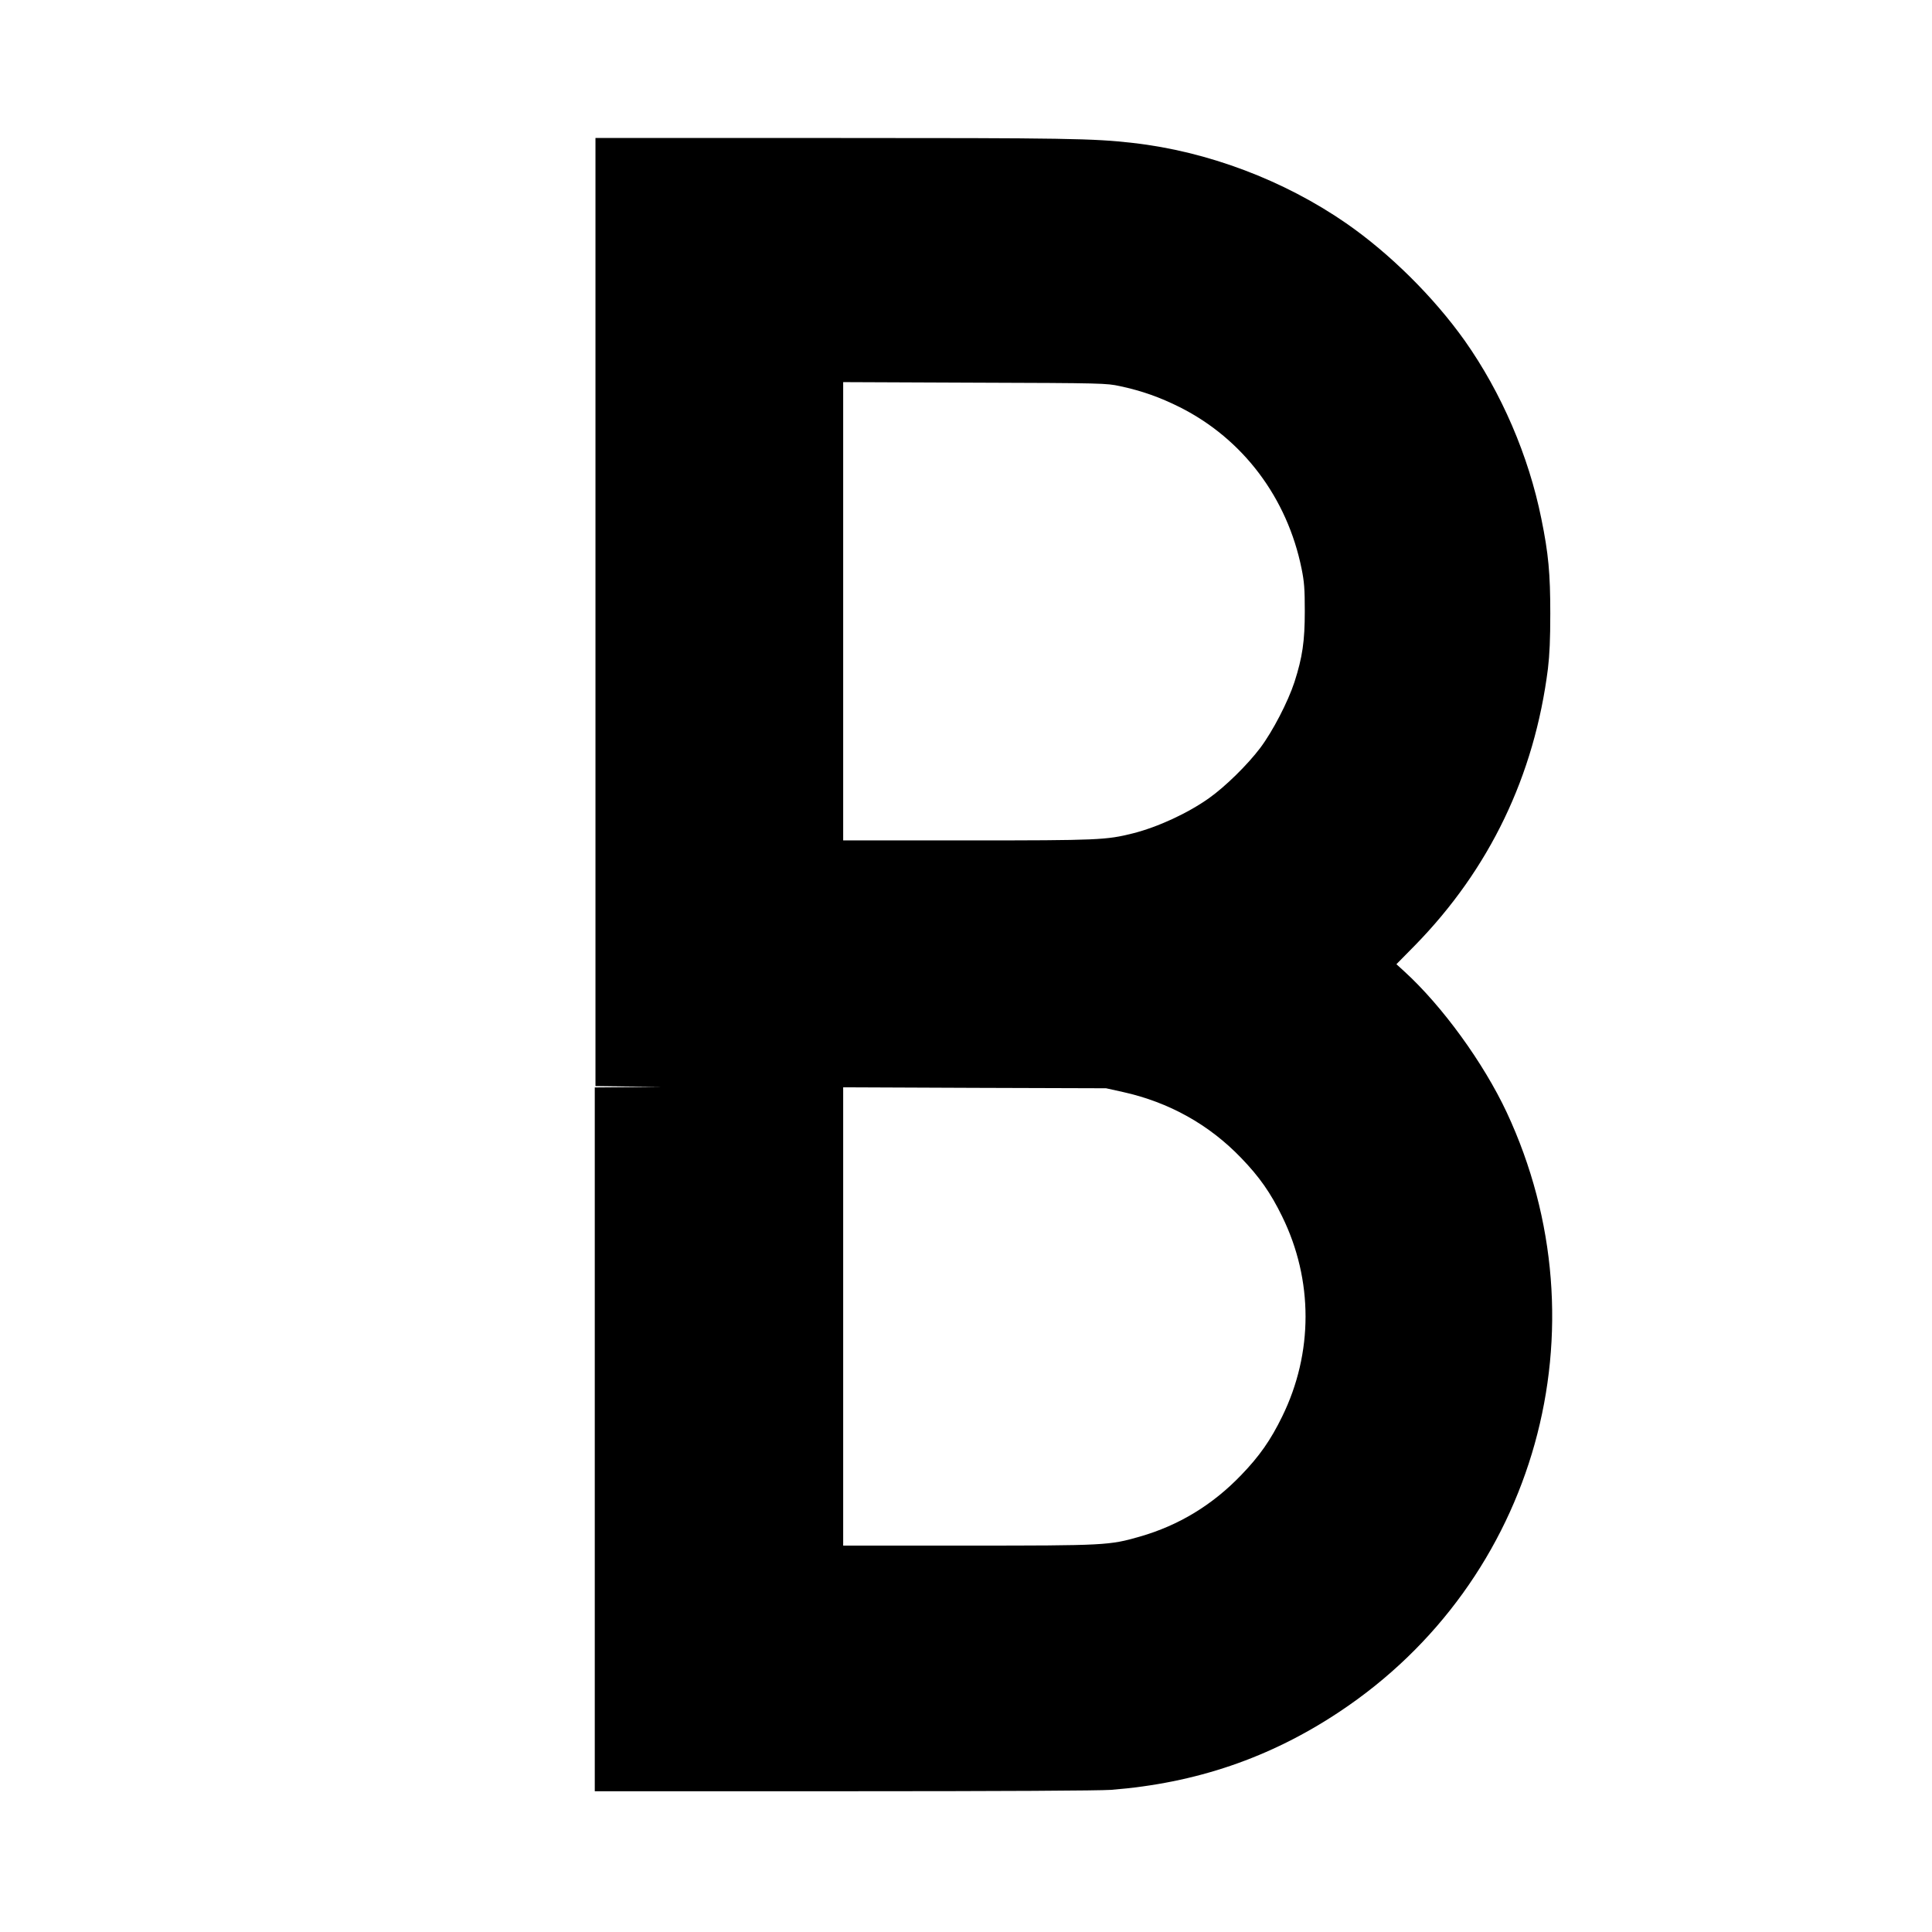 <?xml version="1.0" standalone="no"?>
<!DOCTYPE svg PUBLIC "-//W3C//DTD SVG 20010904//EN"
 "http://www.w3.org/TR/2001/REC-SVG-20010904/DTD/svg10.dtd">
<svg version="1.0" xmlns="http://www.w3.org/2000/svg"
 width="1400pt" height="1400pt" viewBox="0 0 1400 1400"
 preserveAspectRatio="xMidYMid meet">
<g transform="translate(0,1400) scale(0.1,-0.1)"
fill="#000000" stroke="none">
<path d="M4315 9565 l0 -3435 240 -3 240 -2 -242 -3 -243 -2 0 -2550 0 -2550
1803 0 c1164 0 1851 4 1938 10 614 48 1153 232 1654 565 1430 948 1942 2784
1213 4345 -168 358 -465 768 -741 1020 l-58 53 134 136 c541 553 866 1230 964
2006 12 102 17 211 17 400 0 288 -13 433 -65 687 -92 456 -289 912 -554 1288
-226 318 -544 633 -860 852 -451 312 -1004 521 -1545 582 -285 33 -486 36
-2187 36 l-1708 0 0 -3435z m3800 1637 c159 -34 289 -80 435 -153 457 -230
778 -656 882 -1171 19 -94 23 -145 23 -308 0 -216 -17 -333 -75 -513 -47 -143
-157 -356 -248 -477 -92 -122 -253 -280 -370 -363 -153 -109 -371 -210 -553
-256 -193 -48 -244 -51 -1201 -51 l-898 0 0 1660 0 1661 953 -4 c932 -3 954
-4 1052 -25z m22 -5115 c334 -74 625 -236 858 -479 131 -136 212 -251 296
-423 226 -460 226 -990 0 -1450 -84 -172 -165 -287 -296 -423 -208 -217 -453
-366 -736 -447 -219 -63 -249 -65 -1250 -65 l-899 0 0 1660 0 1661 953 -4 952
-3 122 -27z"/>
</g>
</svg>
